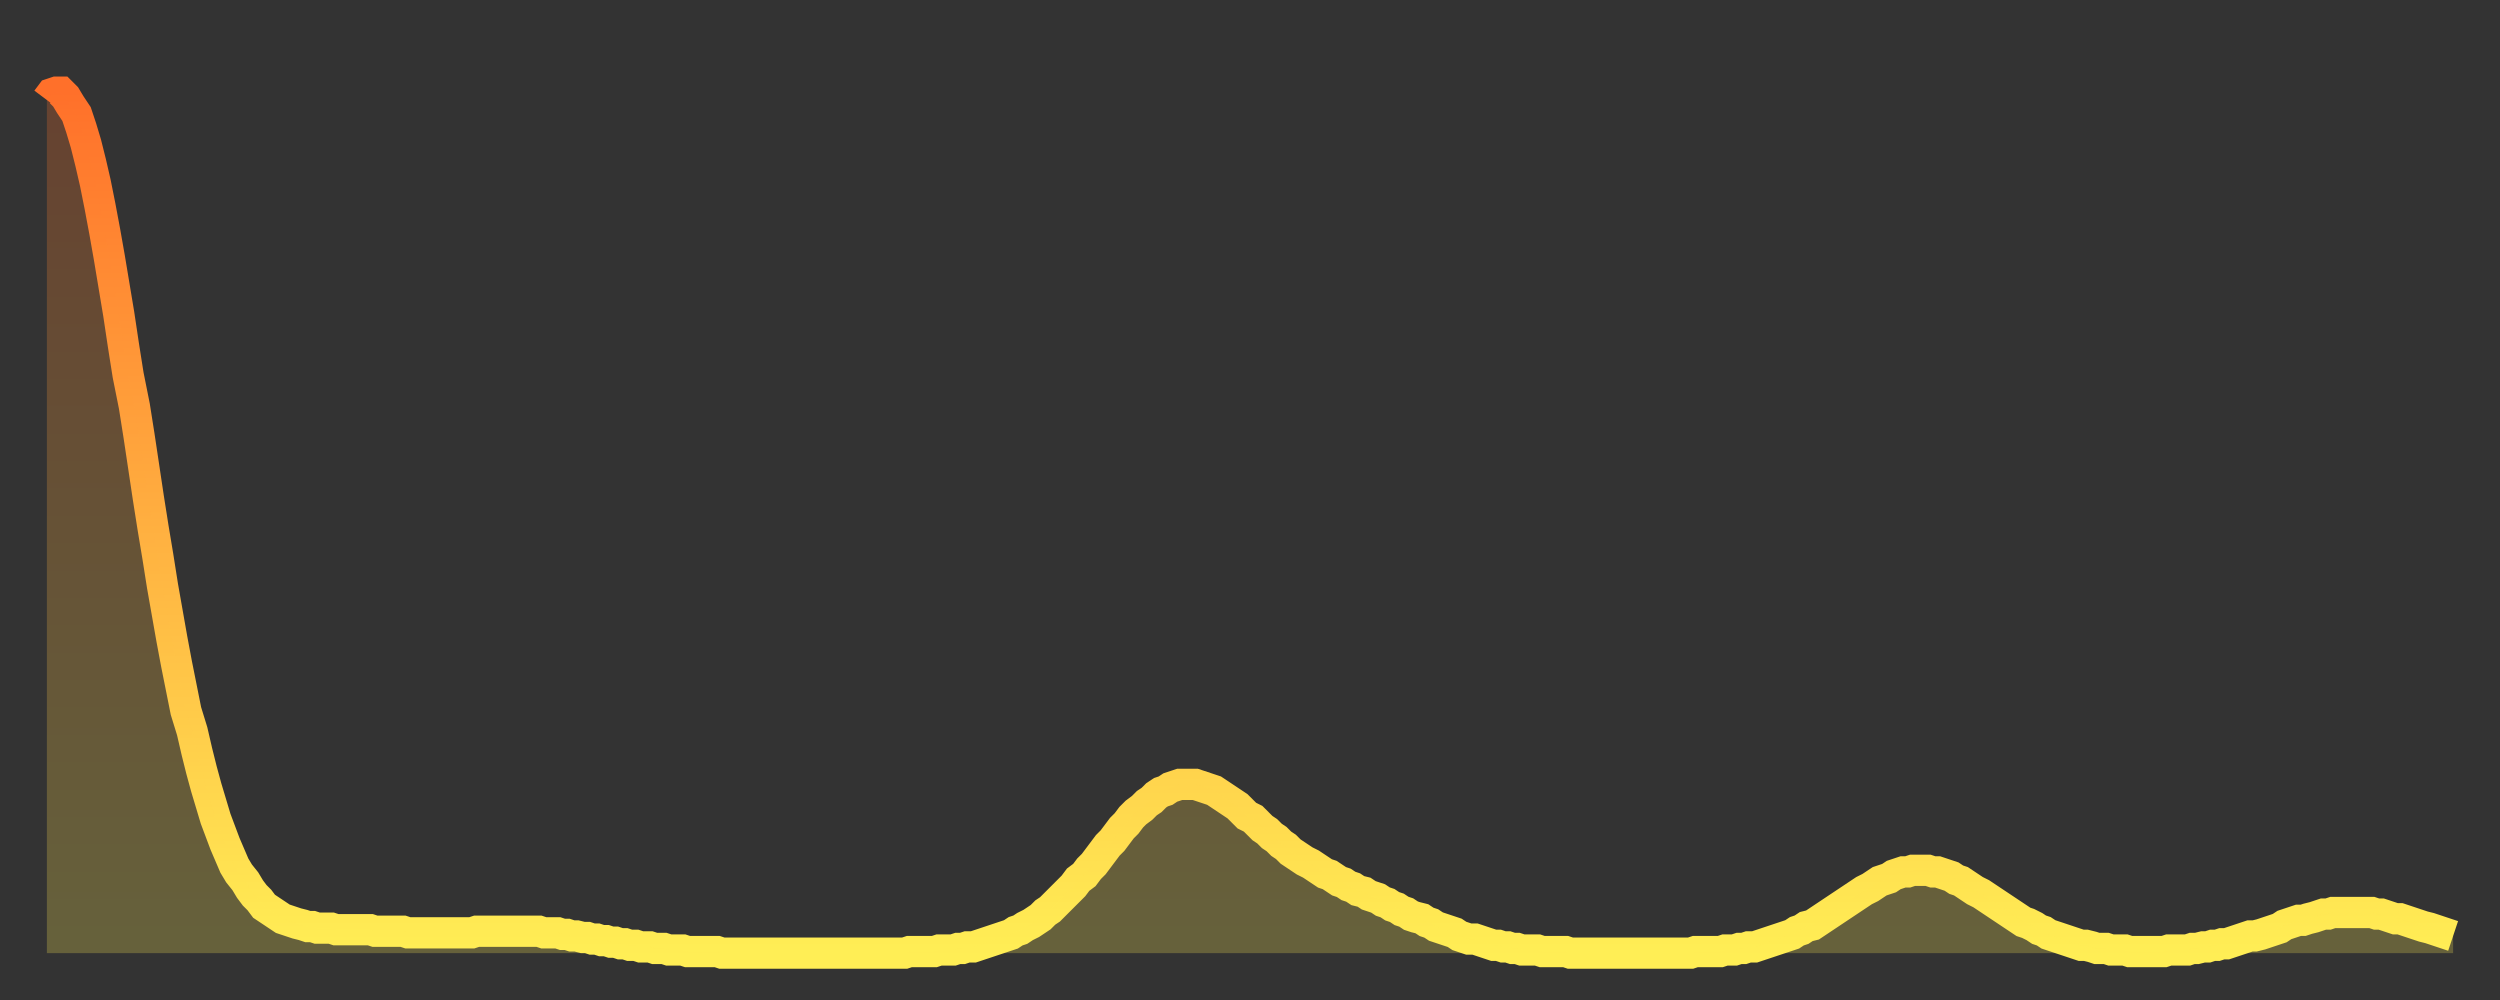 <?xml version="1.0" encoding="utf-8" ?>
<svg baseProfile="full" height="64" version="1.1" width="160" xmlns="http://www.w3.org/2000/svg" xmlns:ev="http://www.w3.org/2001/xml-events" xmlns:xlink="http://www.w3.org/1999/xlink"><rect width="100%" height="100%" fill="#333333" stroke="none"/><defs><linearGradient id="id30594" x1="0" x2="0" y1="0" y2="1"><stop offset="0%" stop-color="#ff702a" /><stop offset="50%" stop-color="#ffaf40" /><stop offset="100%" stop-color="#ffee55" /></linearGradient></defs><g transform="translate(3,3)"><g><path d="M 0.0 3.4 0.3 3.0 0.6 2.9 0.9 2.9 1.2 3.2 1.5 3.7 1.9 4.3 2.2 5.2 2.5 6.2 2.8 7.4 3.1 8.7 3.4 10.2 3.7 11.8 4.0 13.5 4.3 15.3 4.6 17.1 4.9 19.1 5.2 21.0 5.6 23.0 5.9 24.9 6.2 26.9 6.5 28.9 6.8 30.8 7.1 32.6 7.4 34.5 7.7 36.2 8.0 37.9 8.3 39.5 8.6 41.0 8.9 42.5 9.3 43.8 9.6 45.1 9.9 46.3 10.2 47.4 10.5 48.4 10.8 49.4 11.1 50.2 11.4 51.0 11.7 51.7 12.0 52.4 12.3 52.9 12.7 53.4 13.0 53.9 13.3 54.3 13.6 54.6 13.9 55.0 14.2 55.2 14.5 55.4 14.8 55.6 15.1 55.8 15.4 55.9 15.7 56.0 16.0 56.1 16.4 56.2 16.7 56.3 17.0 56.3 17.3 56.4 17.6 56.4 17.9 56.4 18.2 56.4 18.5 56.5 18.8 56.5 19.1 56.5 19.4 56.5 19.8 56.5 20.1 56.5 20.4 56.5 20.7 56.5 21.0 56.6 21.3 56.6 21.6 56.6 21.9 56.6 22.2 56.6 22.5 56.6 22.8 56.6 23.1 56.7 23.5 56.7 23.8 56.7 24.1 56.7 24.4 56.7 24.7 56.7 25.0 56.7 25.3 56.7 25.6 56.7 25.9 56.7 26.2 56.7 26.5 56.7 26.8 56.7 27.2 56.7 27.5 56.6 27.8 56.6 28.1 56.6 28.4 56.6 28.7 56.6 29.0 56.6 29.3 56.6 29.6 56.6 29.9 56.6 30.2 56.6 30.6 56.6 30.9 56.6 31.2 56.6 31.5 56.6 31.8 56.7 32.1 56.7 32.4 56.7 32.7 56.7 33.0 56.8 33.3 56.8 33.6 56.9 33.9 56.9 34.3 57.0 34.6 57.0 34.9 57.1 35.2 57.1 35.5 57.2 35.8 57.2 36.1 57.3 36.4 57.3 36.7 57.4 37.0 57.4 37.3 57.5 37.7 57.5 38.0 57.6 38.3 57.6 38.6 57.6 38.9 57.7 39.2 57.7 39.5 57.7 39.8 57.8 40.1 57.8 40.4 57.8 40.7 57.8 41.0 57.9 41.4 57.9 41.7 57.9 42.0 57.9 42.3 57.9 42.6 57.9 42.9 57.9 43.2 58.0 43.5 58.0 43.8 58.0 44.1 58.0 44.4 58.0 44.7 58.0 45.1 58.0 45.4 58.0 45.7 58.0 46.0 58.0 46.3 58.0 46.6 58.0 46.9 58.0 47.2 58.0 47.5 58.0 47.8 58.0 48.1 58.0 48.5 58.0 48.8 58.0 49.1 58.0 49.4 58.0 49.7 58.0 50.0 58.0 50.3 58.0 50.6 58.0 50.9 58.0 51.2 58.0 51.5 58.0 51.8 58.0 52.2 58.0 52.5 58.0 52.8 58.0 53.1 58.0 53.4 58.0 53.7 58.0 54.0 58.0 54.3 58.0 54.6 58.0 54.9 58.0 55.2 57.9 55.6 57.9 55.9 57.9 56.2 57.9 56.5 57.9 56.8 57.9 57.1 57.8 57.4 57.8 57.7 57.8 58.0 57.8 58.3 57.7 58.6 57.7 58.9 57.6 59.3 57.6 59.6 57.5 59.9 57.4 60.2 57.3 60.5 57.2 60.8 57.1 61.1 57.0 61.4 56.9 61.7 56.8 62.0 56.6 62.3 56.5 62.6 56.3 63.0 56.1 63.3 55.9 63.6 55.7 63.9 55.4 64.2 55.2 64.5 54.9 64.8 54.6 65.1 54.3 65.4 54.0 65.7 53.7 66.0 53.3 66.4 53.0 66.7 52.6 67.0 52.3 67.3 51.9 67.6 51.5 67.9 51.1 68.2 50.8 68.5 50.4 68.8 50.0 69.1 49.7 69.4 49.3 69.7 49.0 70.1 48.7 70.4 48.4 70.7 48.2 71.0 47.9 71.3 47.7 71.6 47.6 71.9 47.4 72.2 47.3 72.5 47.2 72.8 47.2 73.1 47.2 73.5 47.2 73.8 47.3 74.1 47.4 74.4 47.5 74.7 47.6 75.0 47.8 75.3 48.0 75.6 48.2 75.9 48.4 76.2 48.6 76.5 48.9 76.8 49.2 77.2 49.4 77.5 49.7 77.8 50.0 78.1 50.2 78.4 50.5 78.7 50.7 79.0 51.0 79.3 51.2 79.6 51.5 79.9 51.7 80.2 51.9 80.5 52.1 80.9 52.3 81.2 52.5 81.5 52.7 81.8 52.9 82.1 53.0 82.4 53.2 82.7 53.4 83.0 53.5 83.3 53.7 83.6 53.8 83.9 54.0 84.3 54.1 84.6 54.3 84.9 54.4 85.2 54.5 85.5 54.7 85.8 54.8 86.1 55.0 86.4 55.1 86.7 55.3 87.0 55.4 87.3 55.6 87.6 55.7 88.0 55.8 88.3 56.0 88.6 56.1 88.9 56.3 89.2 56.4 89.5 56.5 89.8 56.6 90.1 56.7 90.4 56.9 90.7 57.0 91.0 57.1 91.4 57.1 91.7 57.2 92.0 57.3 92.3 57.4 92.6 57.5 92.9 57.5 93.2 57.6 93.5 57.6 93.8 57.7 94.1 57.7 94.4 57.8 94.7 57.8 95.1 57.8 95.4 57.8 95.7 57.9 96.0 57.9 96.3 57.9 96.6 57.9 96.9 57.9 97.2 57.9 97.5 58.0 97.8 58.0 98.1 58.0 98.4 58.0 98.8 58.0 99.1 58.0 99.4 58.0 99.7 58.0 100.0 58.0 100.3 58.0 100.6 58.0 100.9 58.0 101.2 58.0 101.5 58.0 101.8 58.0 102.2 58.0 102.5 58.0 102.8 58.0 103.1 58.0 103.4 58.0 103.7 58.0 104.0 58.0 104.3 58.0 104.6 58.0 104.9 58.0 105.2 58.0 105.5 57.9 105.9 57.9 106.2 57.9 106.5 57.9 106.8 57.9 107.1 57.9 107.4 57.8 107.7 57.8 108.0 57.8 108.3 57.7 108.6 57.7 108.9 57.6 109.3 57.6 109.6 57.5 109.9 57.4 110.2 57.3 110.5 57.2 110.8 57.1 111.1 57.0 111.4 56.9 111.7 56.8 112.0 56.6 112.3 56.5 112.6 56.3 113.0 56.2 113.3 56.0 113.6 55.8 113.9 55.6 114.2 55.4 114.5 55.2 114.8 55.0 115.1 54.8 115.4 54.6 115.7 54.4 116.0 54.2 116.3 54.0 116.7 53.8 117.0 53.6 117.3 53.4 117.6 53.3 117.9 53.2 118.2 53.0 118.5 52.9 118.8 52.8 119.1 52.8 119.4 52.7 119.7 52.7 120.1 52.7 120.4 52.7 120.7 52.8 121.0 52.8 121.3 52.9 121.6 53.0 121.9 53.1 122.2 53.3 122.5 53.4 122.8 53.6 123.1 53.8 123.4 54.0 123.8 54.2 124.1 54.4 124.4 54.6 124.7 54.8 125.0 55.0 125.3 55.2 125.6 55.4 125.9 55.6 126.2 55.8 126.5 56.0 126.8 56.1 127.2 56.3 127.5 56.5 127.8 56.6 128.1 56.8 128.4 56.9 128.7 57.0 129.0 57.1 129.3 57.2 129.6 57.3 129.9 57.4 130.2 57.5 130.5 57.5 130.9 57.6 131.2 57.7 131.5 57.7 131.8 57.7 132.1 57.8 132.4 57.8 132.7 57.8 133.0 57.8 133.3 57.9 133.6 57.9 133.9 57.9 134.2 57.9 134.6 57.9 134.9 57.9 135.2 57.9 135.5 57.9 135.8 57.8 136.1 57.8 136.4 57.8 136.7 57.8 137.0 57.8 137.3 57.7 137.6 57.7 138.0 57.6 138.3 57.6 138.6 57.5 138.9 57.5 139.2 57.4 139.5 57.4 139.8 57.3 140.1 57.2 140.4 57.1 140.7 57.0 141.0 56.9 141.3 56.9 141.7 56.8 142.0 56.7 142.3 56.6 142.6 56.5 142.9 56.4 143.2 56.2 143.5 56.1 143.8 56.0 144.1 55.9 144.4 55.9 144.7 55.8 145.1 55.7 145.4 55.6 145.7 55.5 146.0 55.5 146.3 55.4 146.6 55.4 146.9 55.4 147.2 55.4 147.5 55.4 147.8 55.4 148.1 55.4 148.4 55.4 148.8 55.4 149.1 55.5 149.4 55.5 149.7 55.6 150.0 55.7 150.3 55.8 150.6 55.8 150.9 55.9 151.2 56.0 151.5 56.1 151.8 56.2 152.1 56.3 152.5 56.4 152.8 56.5 153.1 56.6 153.4 56.7 153.7 56.8 154.0 56.9" fill="none" id="graph-curve" opacity="1" stroke="url(#id30594)" stroke-width="2" /><path d="M 0 58 L 0.0 3.4 0.3 3.0 0.6 2.9 0.9 2.9 1.2 3.2 1.5 3.7 1.9 4.3 2.2 5.2 2.5 6.2 2.8 7.4 3.1 8.7 3.4 10.2 3.7 11.8 4.0 13.5 4.3 15.3 4.6 17.1 4.9 19.1 5.2 21.0 5.6 23.0 5.9 24.9 6.2 26.9 6.5 28.9 6.8 30.8 7.1 32.6 7.4 34.5 7.7 36.2 8.0 37.9 8.3 39.5 8.6 41.0 8.9 42.5 9.3 43.8 9.6 45.1 9.9 46.3 10.2 47.4 10.5 48.4 10.8 49.4 11.1 50.2 11.4 51.0 11.7 51.7 12.0 52.4 12.3 52.9 12.7 53.4 13.0 53.9 13.3 54.3 13.6 54.6 13.9 55.0 14.2 55.2 14.5 55.4 14.8 55.6 15.1 55.8 15.4 55.9 15.7 56.0 16.0 56.1 16.4 56.2 16.7 56.3 17.0 56.3 17.3 56.4 17.6 56.4 17.9 56.4 18.2 56.4 18.5 56.5 18.8 56.5 19.1 56.5 19.4 56.5 19.8 56.5 20.1 56.5 20.4 56.5 20.7 56.5 21.0 56.6 21.3 56.6 21.6 56.6 21.9 56.6 22.2 56.6 22.5 56.6 22.8 56.6 23.1 56.7 23.5 56.7 23.8 56.7 24.1 56.7 24.4 56.7 24.7 56.7 25.0 56.7 25.3 56.7 25.6 56.7 25.9 56.7 26.2 56.7 26.5 56.7 26.8 56.7 27.2 56.7 27.5 56.6 27.8 56.6 28.1 56.6 28.4 56.6 28.7 56.6 29.0 56.6 29.3 56.6 29.6 56.6 29.9 56.6 30.2 56.6 30.6 56.6 30.9 56.6 31.2 56.6 31.5 56.6 31.8 56.7 32.1 56.7 32.4 56.7 32.7 56.7 33.0 56.8 33.3 56.8 33.6 56.9 33.9 56.9 34.3 57.0 34.6 57.0 34.9 57.1 35.2 57.1 35.5 57.2 35.8 57.2 36.1 57.3 36.4 57.3 36.7 57.4 37.0 57.4 37.3 57.5 37.7 57.5 38.0 57.6 38.3 57.6 38.6 57.6 38.9 57.7 39.2 57.7 39.5 57.7 39.8 57.8 40.1 57.8 40.4 57.8 40.7 57.8 41.0 57.9 41.4 57.9 41.7 57.9 42.0 57.9 42.3 57.9 42.6 57.9 42.9 57.9 43.2 58.0 43.5 58.0 43.8 58.0 44.1 58.0 44.4 58.0 44.7 58.0 45.1 58.0 45.4 58.0 45.7 58.0 46.0 58.0 46.3 58.0 46.6 58.0 46.9 58.0 47.2 58.0 47.5 58.0 47.8 58.0 48.1 58.0 48.5 58.0 48.8 58.0 49.1 58.0 49.4 58.0 49.7 58.0 50.0 58.0 50.3 58.0 50.6 58.0 50.9 58.0 51.2 58.0 51.5 58.0 51.8 58.0 52.2 58.0 52.5 58.0 52.8 58.0 53.1 58.0 53.4 58.0 53.7 58.0 54.0 58.0 54.3 58.0 54.6 58.0 54.9 58.0 55.2 57.9 55.6 57.9 55.9 57.9 56.2 57.9 56.5 57.9 56.8 57.9 57.1 57.8 57.4 57.8 57.7 57.8 58.0 57.8 58.3 57.7 58.6 57.7 58.9 57.6 59.3 57.6 59.6 57.5 59.9 57.4 60.2 57.3 60.5 57.2 60.8 57.1 61.1 57.0 61.4 56.9 61.7 56.8 62.0 56.6 62.3 56.5 62.6 56.3 63.0 56.1 63.3 55.9 63.6 55.7 63.9 55.4 64.2 55.2 64.5 54.9 64.8 54.6 65.1 54.3 65.4 54.0 65.7 53.7 66.0 53.3 66.4 53.0 66.7 52.6 67.0 52.3 67.3 51.9 67.6 51.5 67.9 51.1 68.2 50.8 68.5 50.4 68.8 50.0 69.1 49.7 69.4 49.3 69.7 49.0 70.1 48.7 70.4 48.4 70.7 48.2 71.0 47.9 71.3 47.7 71.6 47.6 71.9 47.4 72.2 47.3 72.5 47.2 72.8 47.2 73.1 47.2 73.5 47.2 73.8 47.3 74.1 47.4 74.4 47.5 74.7 47.6 75.0 47.8 75.3 48.0 75.6 48.2 75.9 48.4 76.2 48.6 76.5 48.9 76.8 49.2 77.2 49.4 77.5 49.7 77.8 50.0 78.1 50.2 78.4 50.5 78.7 50.7 79.0 51.0 79.3 51.2 79.6 51.5 79.9 51.7 80.2 51.9 80.5 52.1 80.9 52.3 81.2 52.5 81.5 52.7 81.8 52.9 82.1 53.0 82.4 53.2 82.7 53.4 83.0 53.5 83.3 53.7 83.6 53.8 83.9 54.0 84.3 54.1 84.6 54.3 84.9 54.4 85.2 54.5 85.5 54.7 85.8 54.8 86.1 55.0 86.4 55.1 86.7 55.3 87.0 55.4 87.3 55.6 87.6 55.7 88.0 55.8 88.3 56.0 88.6 56.1 88.9 56.3 89.2 56.4 89.5 56.5 89.8 56.6 90.1 56.7 90.4 56.9 90.7 57.0 91.0 57.1 91.4 57.1 91.7 57.2 92.0 57.3 92.3 57.4 92.6 57.5 92.9 57.5 93.2 57.6 93.5 57.6 93.8 57.7 94.1 57.7 94.4 57.8 94.7 57.8 95.1 57.8 95.4 57.8 95.7 57.9 96.0 57.9 96.3 57.9 96.6 57.9 96.9 57.9 97.2 57.9 97.5 58.0 97.8 58.0 98.1 58.0 98.4 58.0 98.8 58.0 99.1 58.0 99.4 58.0 99.7 58.0 100.0 58.0 100.3 58.0 100.6 58.0 100.9 58.0 101.2 58.0 101.5 58.0 101.8 58.0 102.2 58.0 102.5 58.0 102.8 58.0 103.1 58.0 103.4 58.0 103.7 58.0 104.0 58.0 104.3 58.0 104.6 58.0 104.9 58.0 105.2 58.0 105.5 57.9 105.9 57.9 106.2 57.9 106.5 57.9 106.8 57.9 107.1 57.9 107.4 57.8 107.7 57.8 108.0 57.8 108.3 57.7 108.6 57.7 108.9 57.6 109.3 57.6 109.6 57.5 109.9 57.4 110.2 57.3 110.5 57.2 110.8 57.1 111.1 57.0 111.4 56.9 111.7 56.8 112.0 56.6 112.3 56.5 112.6 56.3 113.0 56.2 113.3 56.0 113.6 55.8 113.9 55.6 114.2 55.4 114.5 55.2 114.8 55.0 115.1 54.8 115.4 54.6 115.7 54.4 116.0 54.2 116.3 54.0 116.7 53.8 117.0 53.6 117.3 53.4 117.6 53.3 117.9 53.2 118.2 53.0 118.5 52.9 118.8 52.8 119.1 52.8 119.4 52.7 119.7 52.7 120.1 52.7 120.4 52.7 120.7 52.8 121.0 52.8 121.3 52.9 121.6 53.0 121.9 53.1 122.2 53.3 122.5 53.4 122.8 53.6 123.1 53.8 123.4 54.0 123.8 54.2 124.1 54.4 124.4 54.6 124.7 54.8 125.0 55.0 125.3 55.2 125.6 55.4 125.9 55.6 126.2 55.8 126.5 56.0 126.8 56.1 127.2 56.3 127.5 56.5 127.8 56.6 128.1 56.8 128.4 56.9 128.7 57.0 129.0 57.1 129.3 57.2 129.6 57.3 129.9 57.4 130.2 57.5 130.5 57.5 130.9 57.6 131.2 57.7 131.5 57.7 131.8 57.7 132.1 57.8 132.4 57.8 132.7 57.8 133.0 57.8 133.3 57.9 133.6 57.9 133.9 57.9 134.2 57.9 134.6 57.9 134.9 57.9 135.2 57.9 135.5 57.9 135.8 57.8 136.1 57.8 136.4 57.8 136.7 57.8 137.0 57.8 137.3 57.7 137.6 57.7 138.0 57.6 138.3 57.6 138.6 57.5 138.9 57.5 139.2 57.4 139.5 57.4 139.8 57.3 140.1 57.2 140.4 57.1 140.7 57.0 141.0 56.9 141.3 56.9 141.7 56.8 142.0 56.7 142.3 56.6 142.6 56.5 142.9 56.4 143.2 56.2 143.5 56.1 143.8 56.0 144.1 55.9 144.4 55.9 144.7 55.8 145.1 55.7 145.4 55.6 145.7 55.5 146.0 55.5 146.3 55.4 146.6 55.4 146.9 55.4 147.2 55.4 147.5 55.4 147.8 55.4 148.1 55.4 148.4 55.4 148.8 55.4 149.1 55.5 149.4 55.5 149.7 55.6 150.0 55.7 150.3 55.8 150.6 55.8 150.9 55.9 151.2 56.0 151.5 56.1 151.8 56.2 152.1 56.3 152.5 56.4 152.8 56.5 153.1 56.6 153.4 56.7 153.7 56.8 154.0 56.9 154 58" fill="url(#id30594)" fill-opacity=".25" id="graph-shadow" /></g></g></svg>